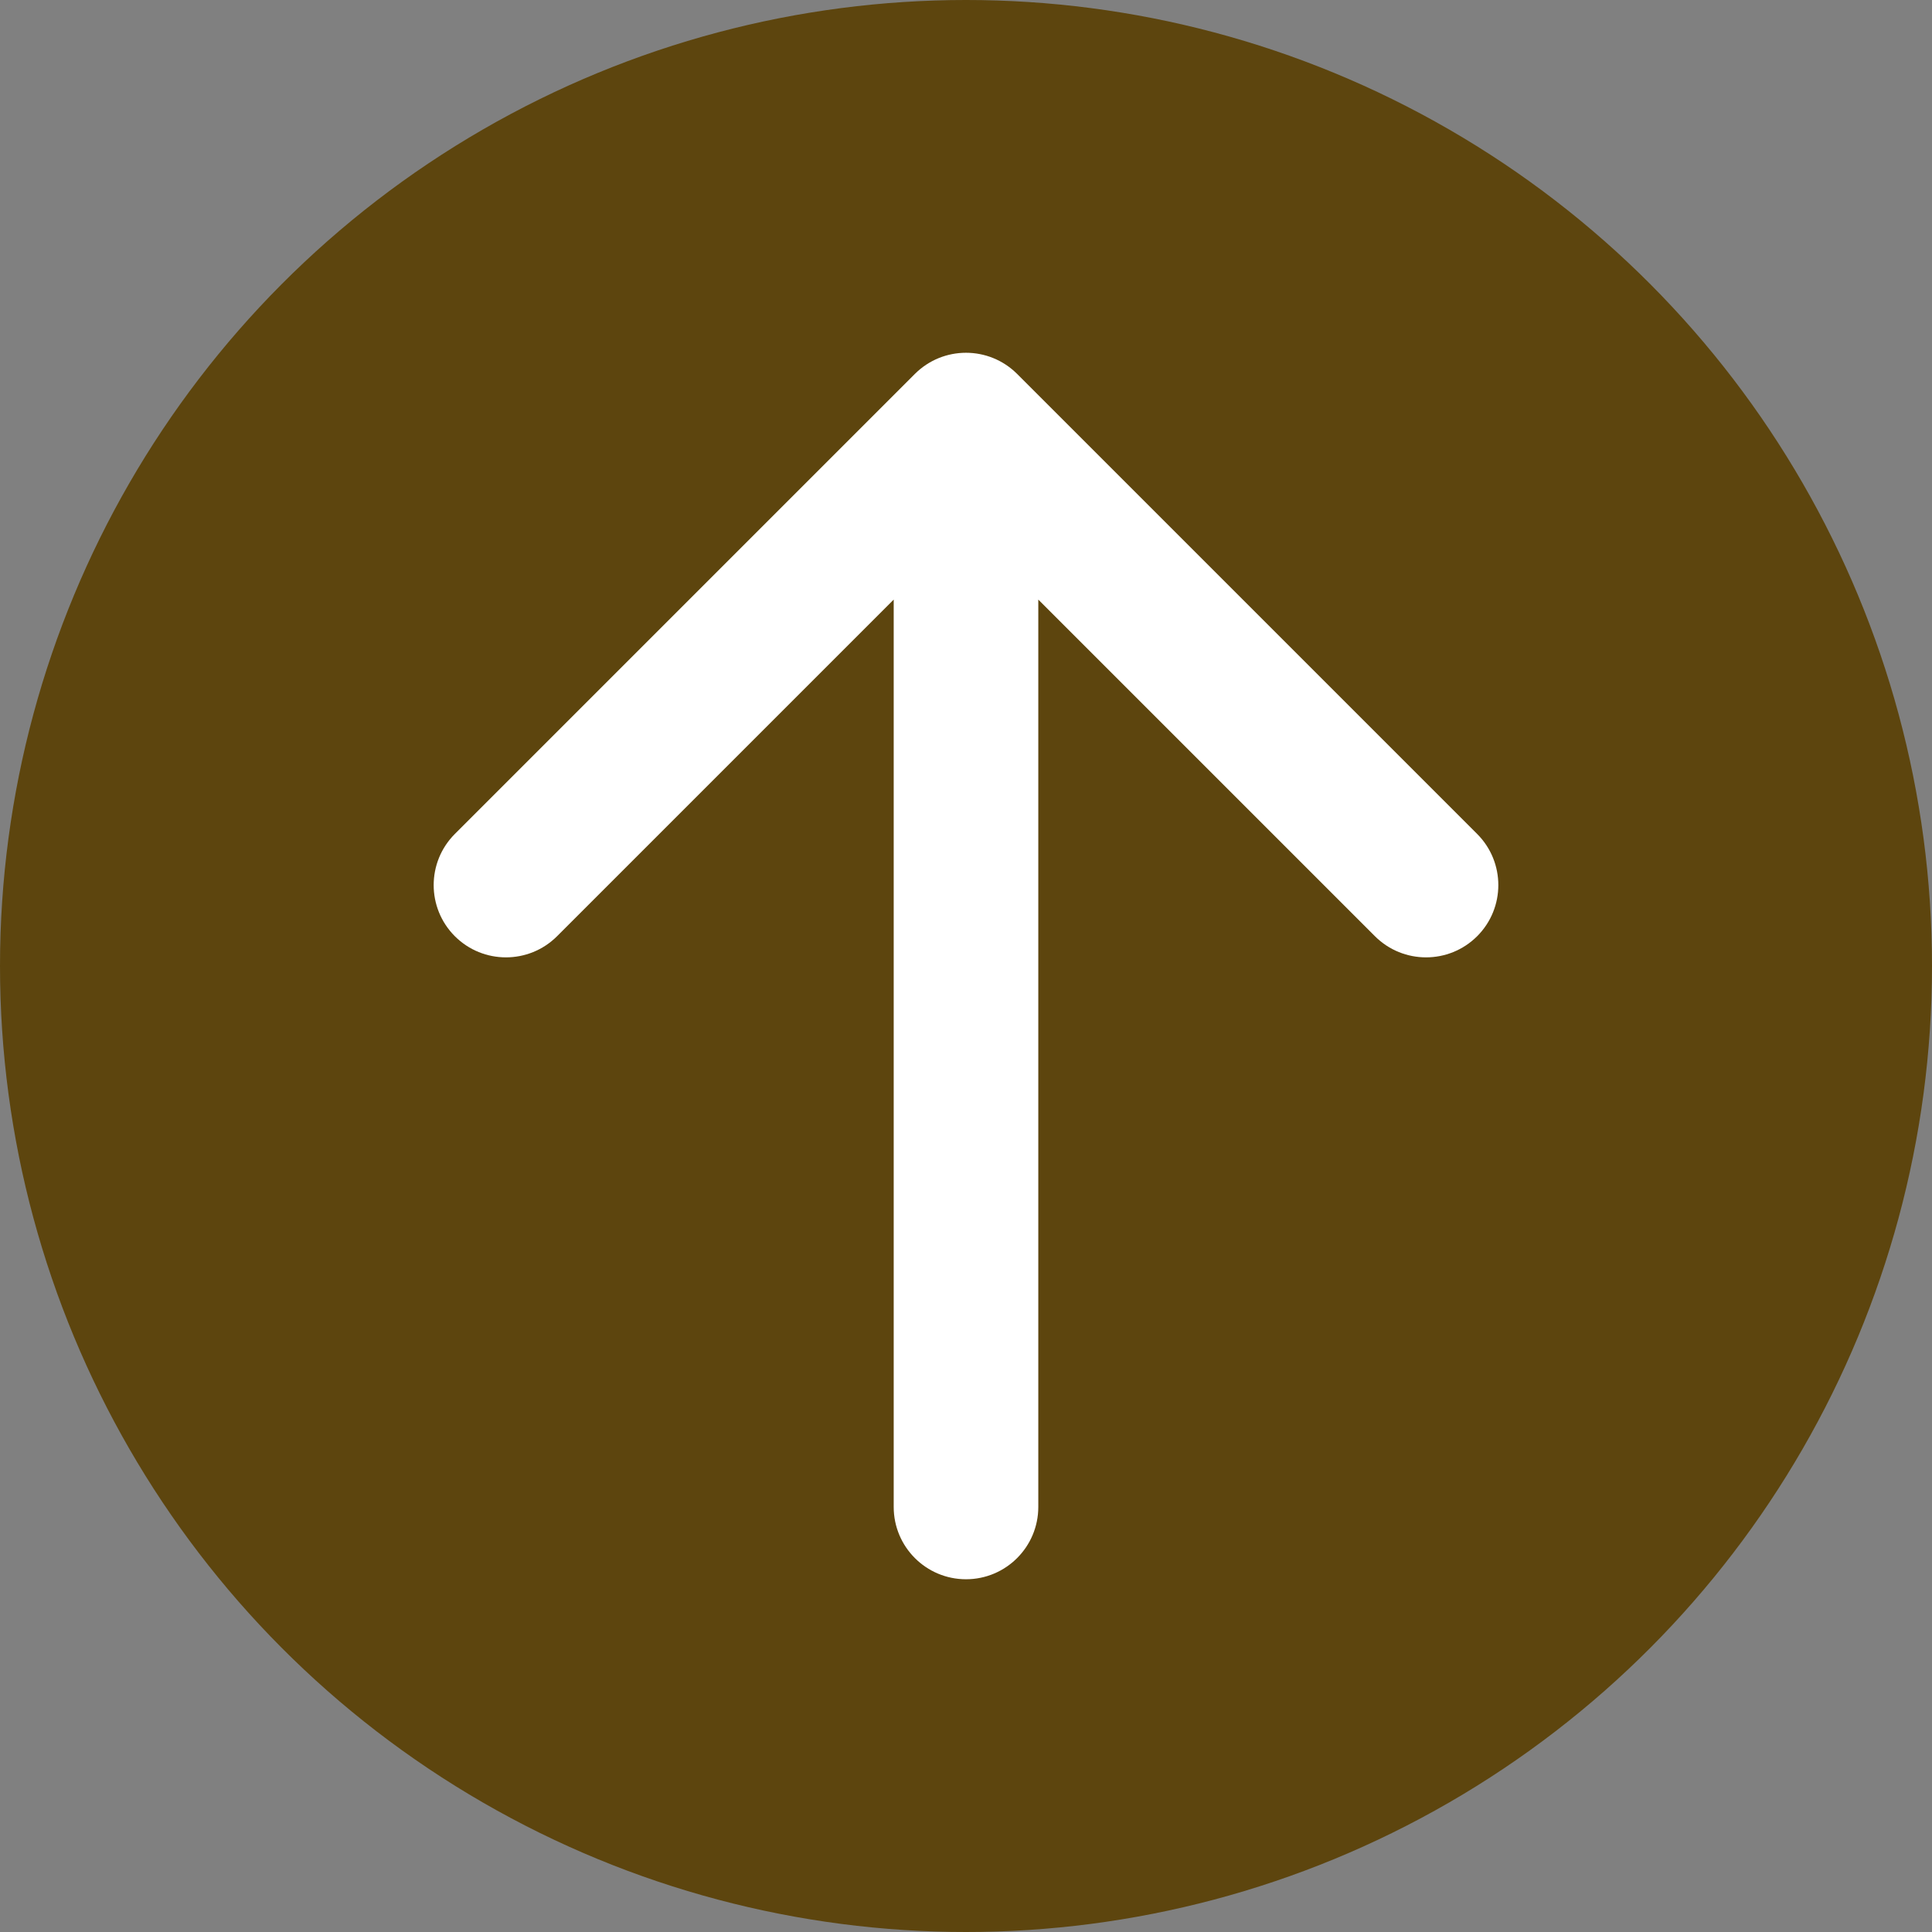 <?xml version="1.0" encoding="UTF-8"?> <svg xmlns="http://www.w3.org/2000/svg" width="50" height="50" viewBox="0 0 50 50" fill="none"><rect x="0" y="0" width="50" height="50" fill="#808080" stroke="none"/><circle cx="25" cy="25" r="25" fill="#5D450E"></circle><path d="M23.129 39C23.129 40.033 23.967 40.871 25 40.871C26.033 40.871 26.871 40.033 26.871 39L25 39L23.129 39ZM26.323 9.677C25.592 8.947 24.408 8.947 23.677 9.677L11.771 21.583C11.041 22.314 11.041 23.498 11.771 24.229C12.502 24.959 13.686 24.959 14.417 24.229L25 13.646L35.583 24.229C36.314 24.959 37.498 24.959 38.229 24.229C38.959 23.498 38.959 22.314 38.229 21.583L26.323 9.677ZM25 39L26.871 39L26.871 11L25 11L23.129 11L23.129 39L25 39Z" fill="white"></path></svg> 
